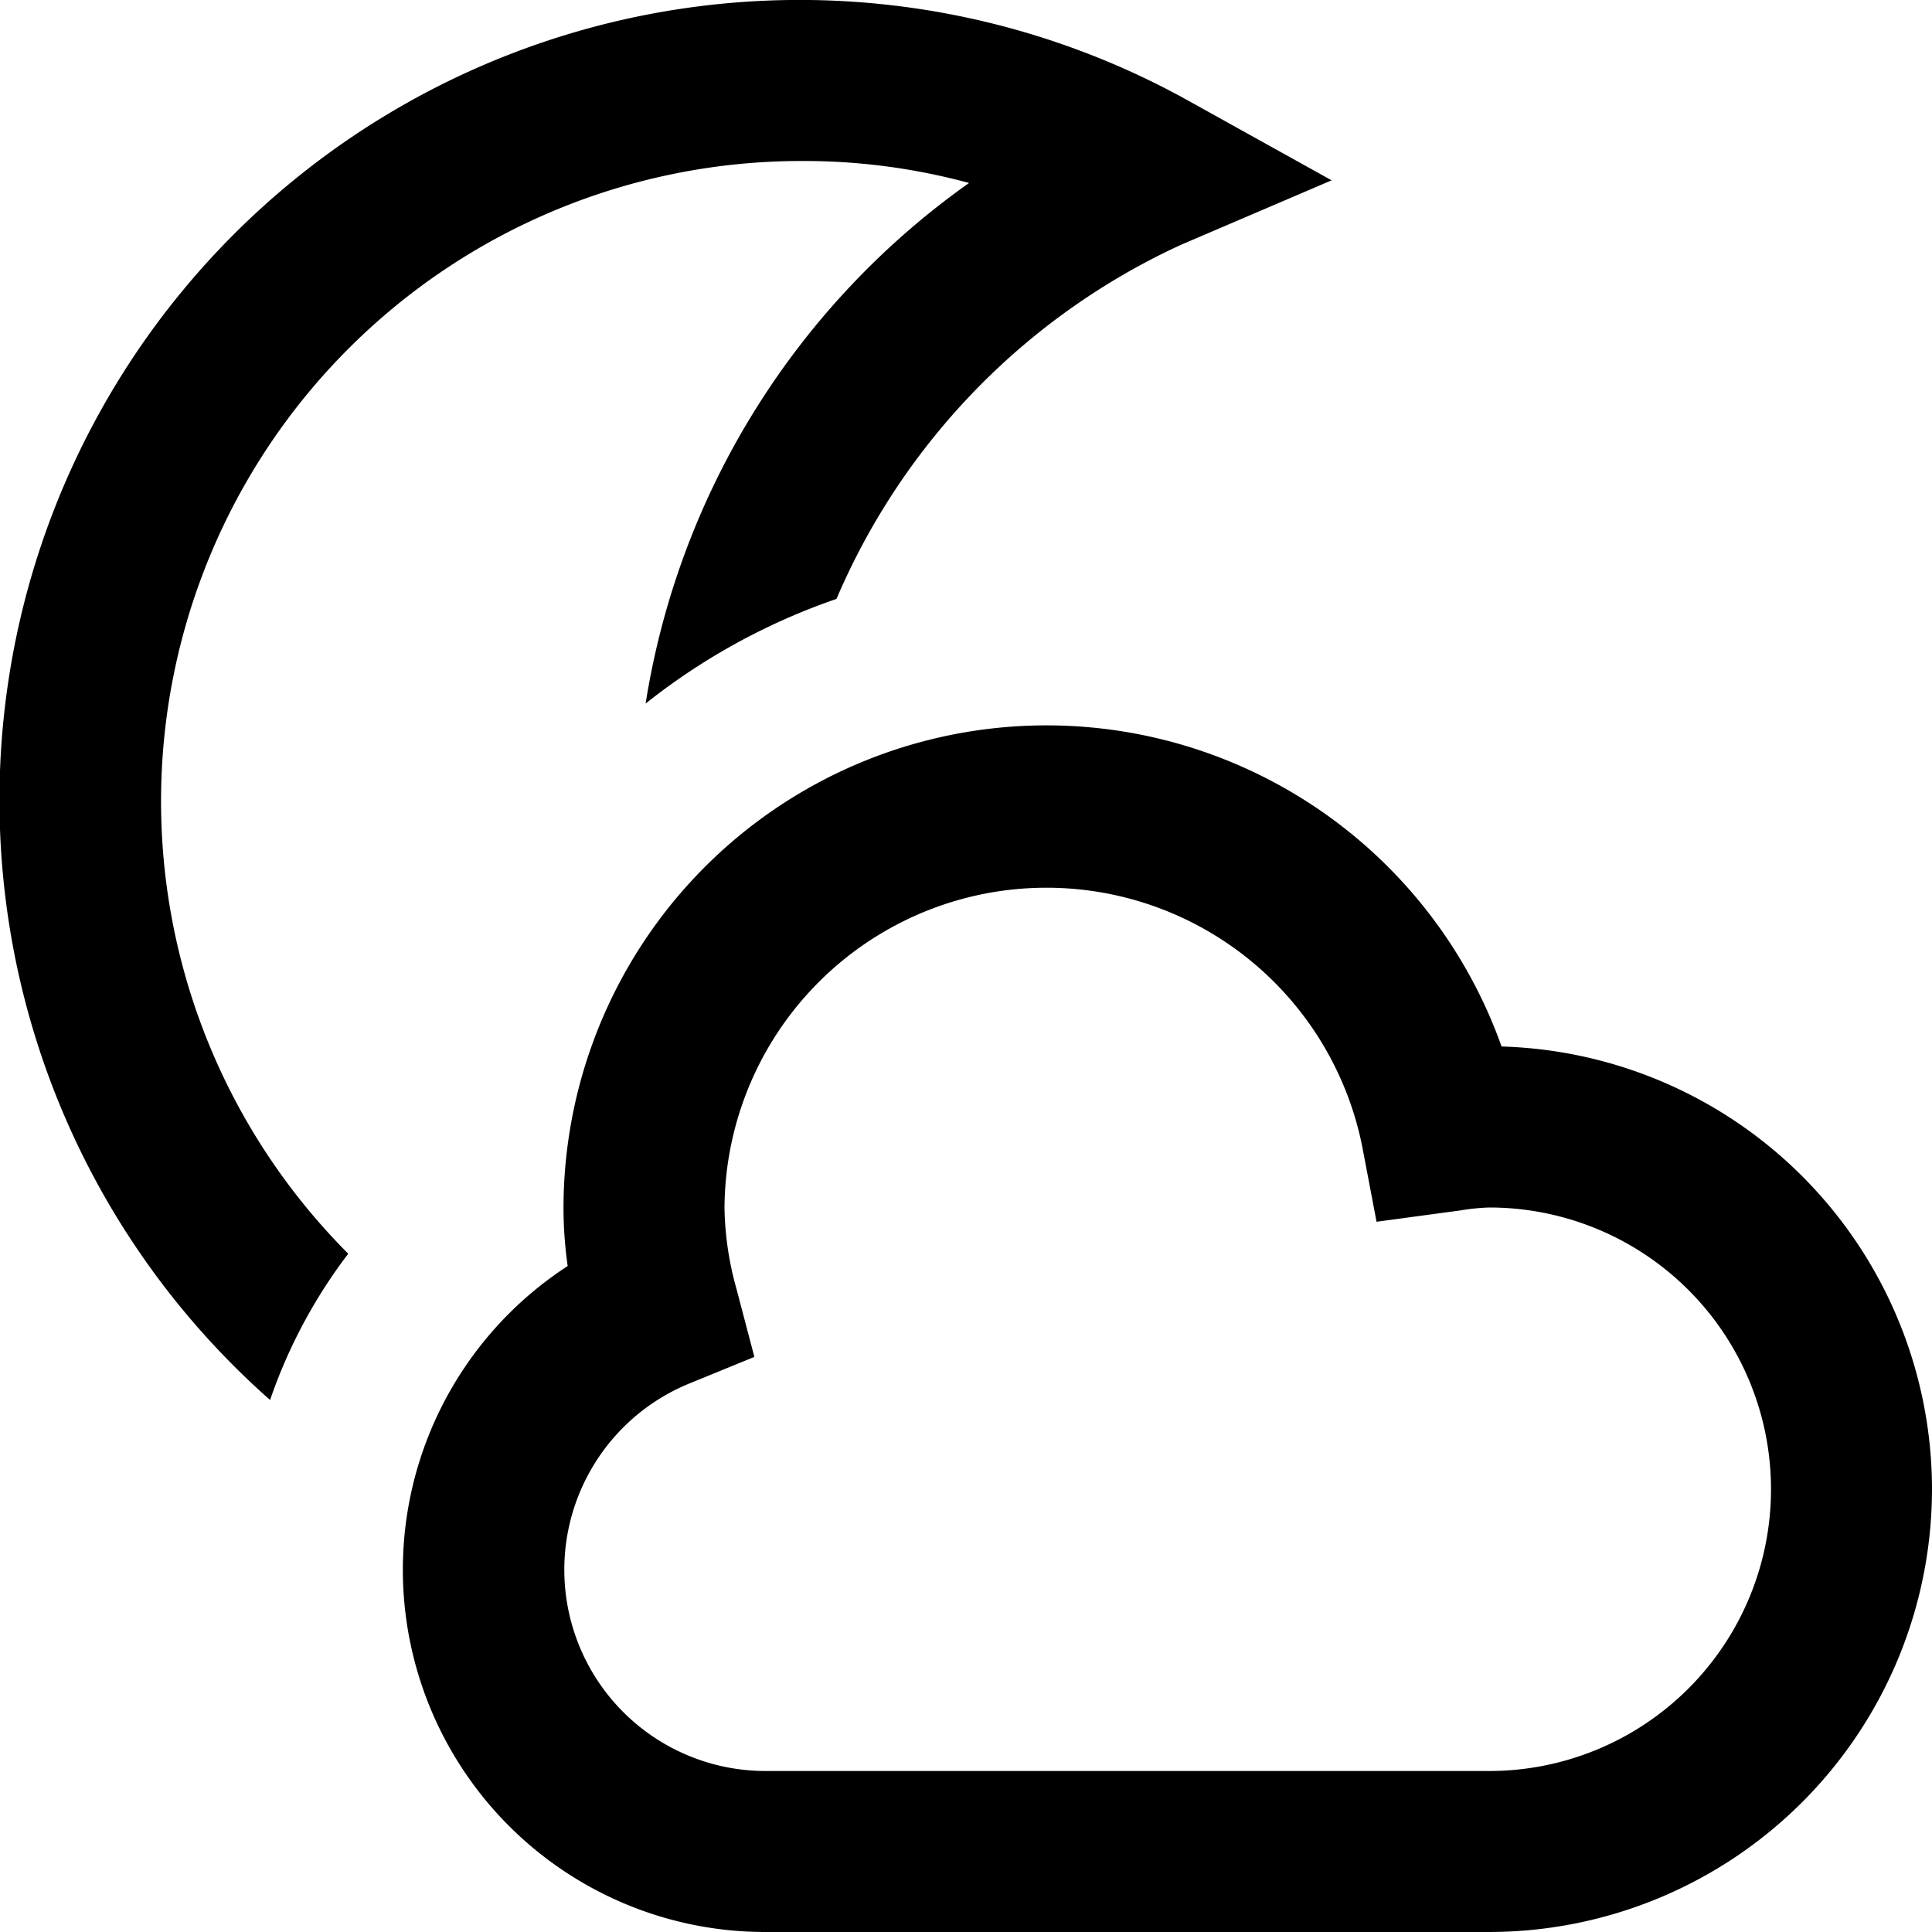 <?xml version="1.0" encoding="UTF-8"?>
<svg xmlns="http://www.w3.org/2000/svg" id="Layer_1" data-name="Layer 1" viewBox="0 0 24 24" width="512" height="512"><path d="M3.355,17.391A9.94,9.94,0,0,1,14.764,1.252l1.778.988-1.869.8a8.521,8.521,0,0,0-4.282,4.4,7.978,7.978,0,0,0-2.371,1.3,9.8,9.8,0,0,1,4.018-6.467A7.827,7.827,0,0,0,9.958,2,7.954,7.954,0,0,0,4.326,15.574,6.455,6.455,0,0,0,3.355,17.391ZM24,18.5A5.507,5.507,0,0,0,18.653,13,6,6,0,0,0,7,15a5.173,5.173,0,0,0,.052.727A4.5,4.5,0,0,0,9.5,24h9A5.506,5.506,0,0,0,24,18.5Zm-7.077-4.253.177.93,1.044-.141A2.6,2.6,0,0,1,18.5,15a3.5,3.5,0,0,1,0,7h-9a2.5,2.5,0,0,1-.941-4.812l.812-.332-.223-.848A3.916,3.916,0,0,1,9,15a4,4,0,0,1,7.923-.753Z"/></svg>
